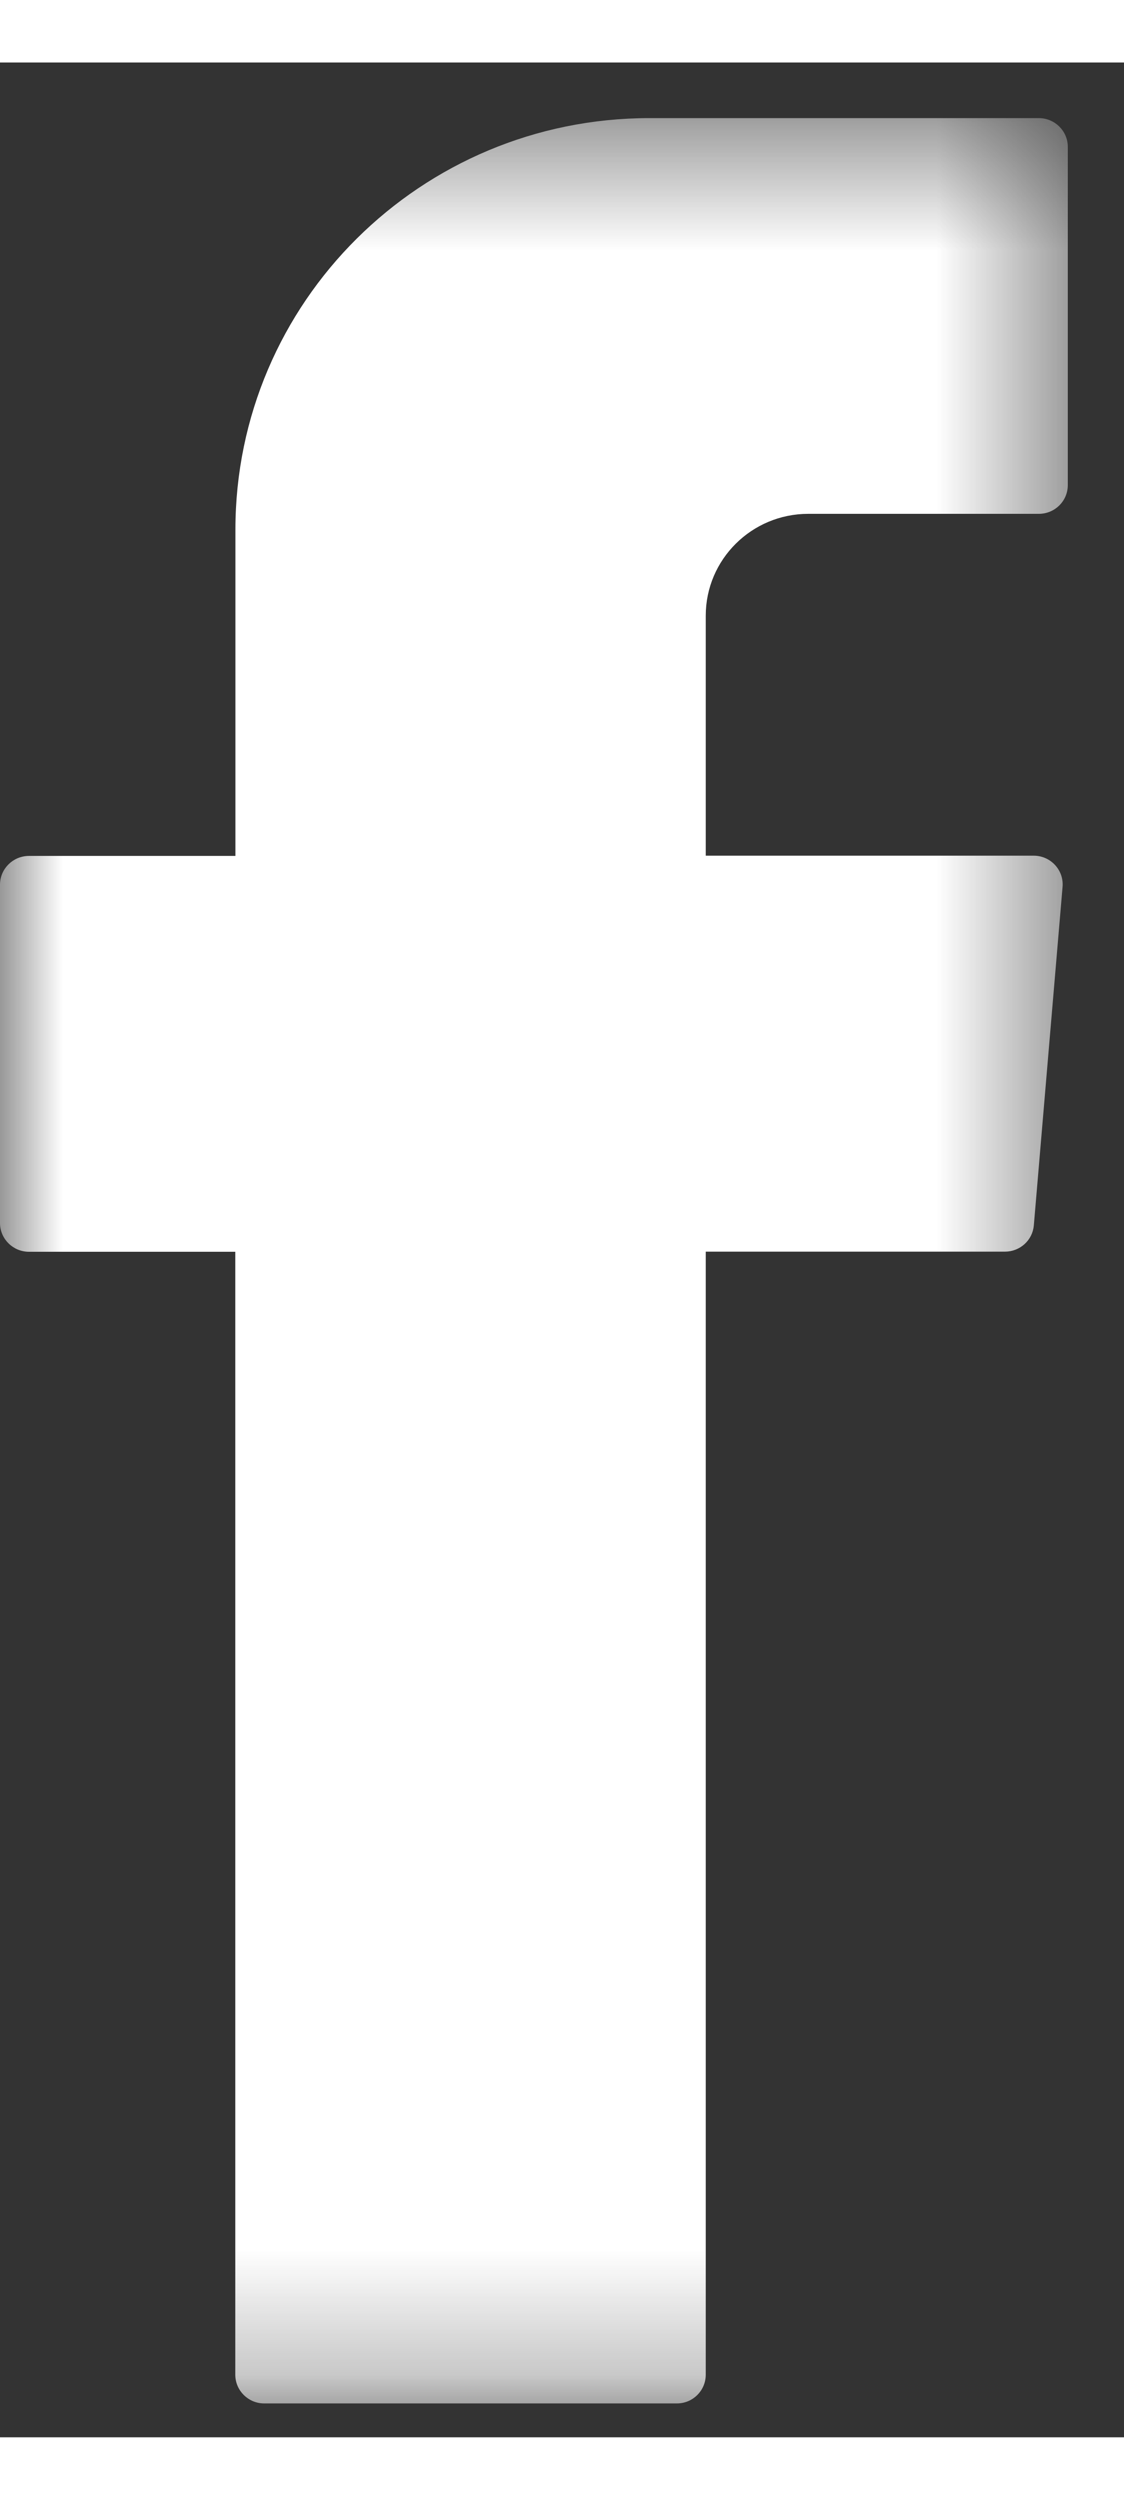 <svg xmlns="http://www.w3.org/2000/svg" xmlns:xlink="http://www.w3.org/1999/xlink" width="100%" height="20px" viewBox="0 0 9 19">
    <rect x="0" y="0" width="9" height="19" fill="#333333" stroke="none"/>
    <defs>
        <path id="xfceosy7ba" d="M0 0.445L8.55 0.445 8.55 18.729 0 18.729z"/>
    </defs>
    <g fill="none" fill-rule="evenodd">
        <g>
            <g>
                <g>
                    <g transform="translate(-1099 -3924) translate(0 3738) translate(1099 169) translate(0 17)">
                        <mask id="376daramib" fill="#fff">
                            <use xlink:href="#xfceosy7ba"/>
                        </mask>
                        <path fill="#FFF" d="M1.884 9.659v8.84c0 .127.104.23.231.23H5.42c.128 0 .231-.103.231-.23V9.514h2.396c.12 0 .221-.091.231-.21l.23-2.708c.012-.134-.095-.25-.231-.25H5.651v-1.92c0-.45.368-.815.821-.815h1.846c.128 0 .232-.102.232-.23V.675c0-.127-.104-.23-.232-.23H5.2c-1.83 0-3.315 1.474-3.315 3.293v2.61H.232c-.128 0-.232.103-.232.23v2.707c0 .127.104.23.232.23h1.652v.144z" mask="url(#376daramib)"/>
                    </g>
                </g>
            </g>
        </g>
    </g>
</svg>
